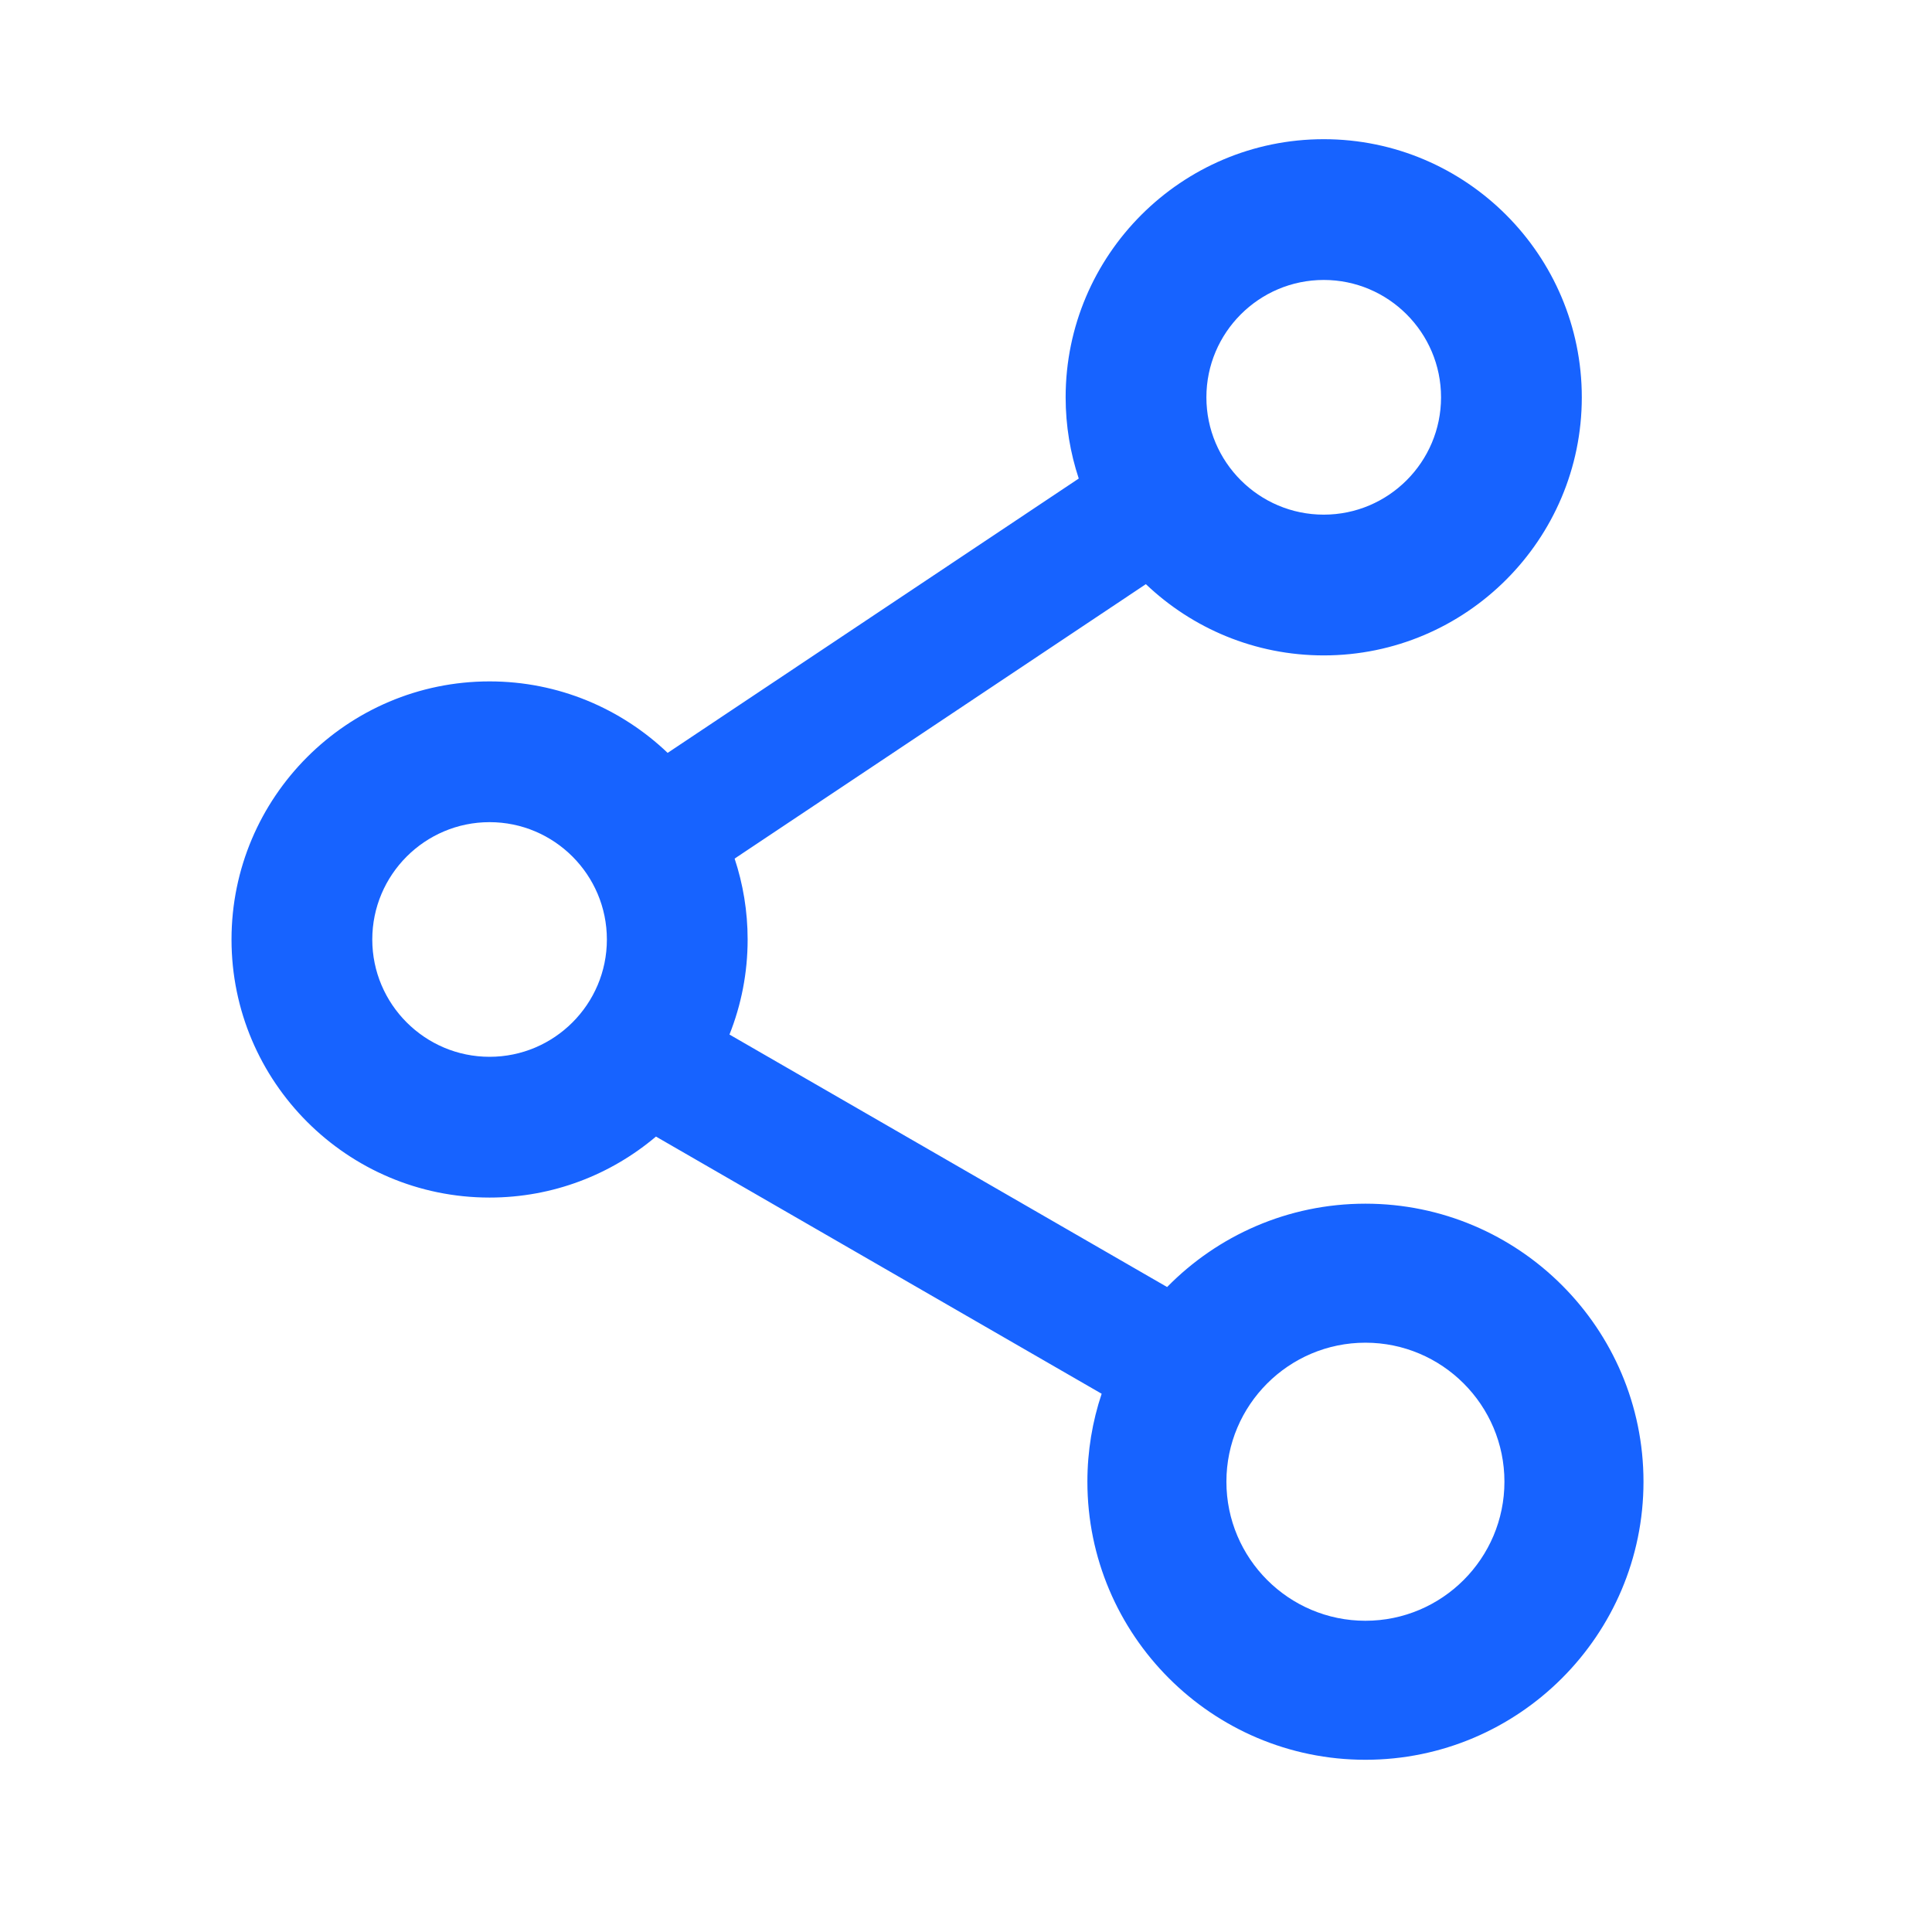 <?xml version="1.0" encoding="UTF-8"?>
<svg width="42px" height="42px" viewBox="0 0 42 42" version="1.1" xmlns="http://www.w3.org/2000/svg" xmlns:xlink="http://www.w3.org/1999/xlink">
    <title>编组 8</title>
    <g id="ME官网V5" stroke="none" stroke-width="1" fill="none" fill-rule="evenodd">
        <g id="产品中心-MM" transform="translate(-769, -6952)">
            <g id="编组-5备份-11" transform="translate(-1, 6696)">
                <g id="编组-29备份" transform="translate(740, 226)">
                    <g id="编组-8" transform="translate(30, 30)">
                        <rect id="矩形" x="0" y="0" width="42" height="42"></rect>
                        <g id="编组" transform="translate(5, 3)" fill="#1763FF" fill-rule="nonzero">
                            <path d="M24.683,23.167 C22.997,23.167 21.469,23.861 20.372,24.979 L10.858,19.49 C11.113,18.85 11.253,18.153 11.253,17.424 C11.253,16.809 11.153,16.218 10.97,15.665 L19.91,9.699 C20.917,10.658 22.279,11.248 23.777,11.248 C26.87,11.248 29.387,8.731 29.387,5.637 C29.387,2.544 26.87,0.026 23.777,0.026 C20.683,0.026 18.166,2.544 18.166,5.637 C18.166,6.254 18.267,6.847 18.451,7.403 L9.514,13.367 C8.506,12.405 7.142,11.813 5.643,11.813 C2.549,11.813 0.033,14.33 0.033,17.424 C0.033,20.517 2.549,23.034 5.643,23.034 C7.02,23.034 8.282,22.535 9.26,21.708 L18.949,27.299 C18.748,27.9 18.639,28.543 18.639,29.211 C18.639,32.544 21.35,35.256 24.683,35.256 C28.016,35.256 30.728,32.544 30.728,29.211 C30.728,25.878 28.016,23.167 24.683,23.167 Z M23.777,3.086 C25.183,3.086 26.327,4.231 26.327,5.637 C26.327,7.044 25.183,8.188 23.777,8.188 C22.37,8.188 21.226,7.044 21.226,5.637 C21.226,4.231 22.37,3.086 23.777,3.086 Z M5.643,19.974 C4.237,19.974 3.093,18.83 3.093,17.424 C3.093,16.017 4.237,14.873 5.643,14.873 C7.049,14.873 8.193,16.017 8.193,17.424 C8.193,18.83 7.049,19.974 5.643,19.974 Z M24.683,32.234 C23.017,32.234 21.661,30.878 21.661,29.211 C21.661,27.545 23.017,26.189 24.683,26.189 C26.35,26.189 27.705,27.545 27.705,29.211 C27.705,30.878 26.35,32.234 24.683,32.234 Z" id="形状"></path>
                        </g>
                    </g>
                </g>
            </g>
        </g>
    </g>
</svg>